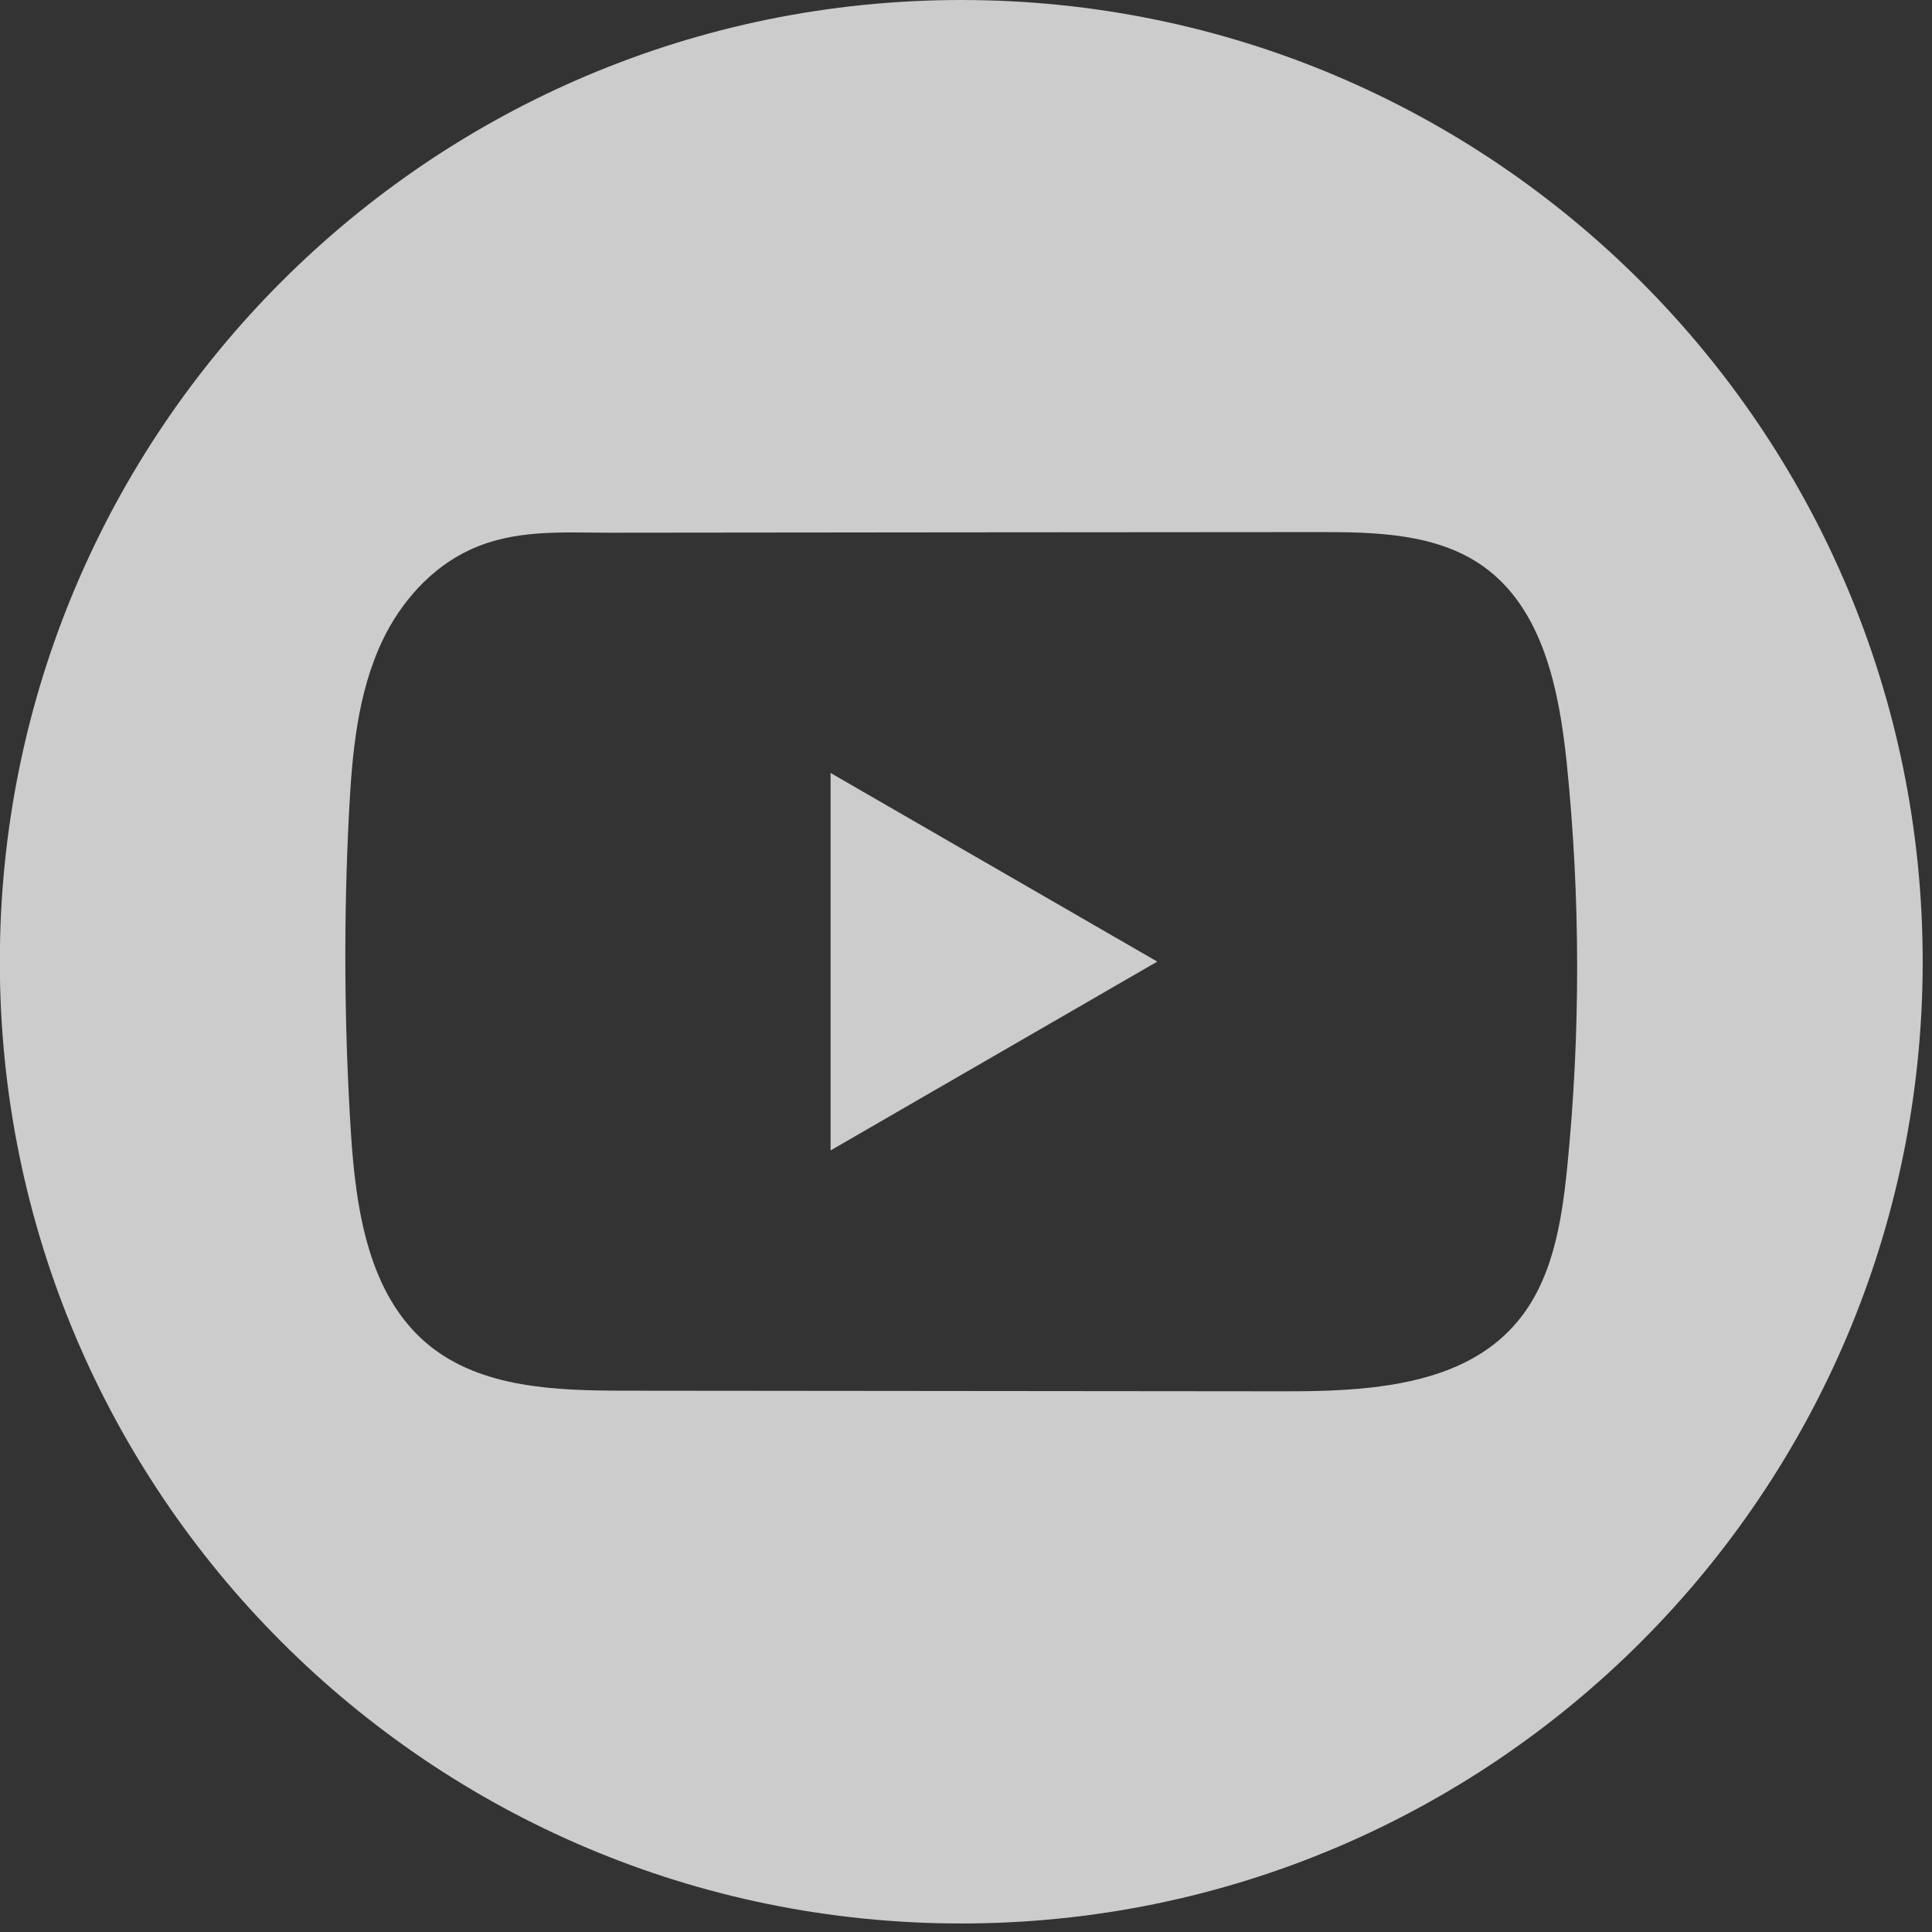 <svg xmlns="http://www.w3.org/2000/svg" fill="none" viewBox="0 0 22 22" height="22" width="22">
<rect x="0" y="0" width="22" height="22" fill="#333333" stroke="none"/>
<path fill-opacity="0.75" fill="white" d="M10.946 0C16.992 0 21.894 4.903 21.894 10.951C21.894 17 16.993 21.903 10.946 21.903C4.899 21.903 -0.002 17 -0.002 10.951C-0.002 4.903 4.9 1.23735e-05 10.946 0ZM10.901 6.062C9.583 6.064 8.264 6.065 6.945 6.066C6.394 6.066 5.859 6.024 5.347 6.263C4.908 6.467 4.564 6.857 4.357 7.29C4.07 7.893 4.01 8.575 3.975 9.241C3.912 10.455 3.919 11.671 3.995 12.884C4.051 13.769 4.193 14.747 4.877 15.312C5.483 15.811 6.339 15.835 7.125 15.836C9.62 15.838 12.117 15.841 14.613 15.843C14.933 15.844 15.267 15.837 15.594 15.802C16.235 15.732 16.847 15.549 17.259 15.073C17.676 14.594 17.782 13.926 17.846 13.294C17.999 11.761 17.997 10.214 17.84 8.682C17.753 7.85 17.569 6.931 16.887 6.447C16.358 6.073 15.663 6.058 15.014 6.059C13.644 6.059 12.272 6.062 10.901 6.062ZM13.178 10.95L9.458 13.1V8.802L13.178 10.95Z"></path>
</svg>
